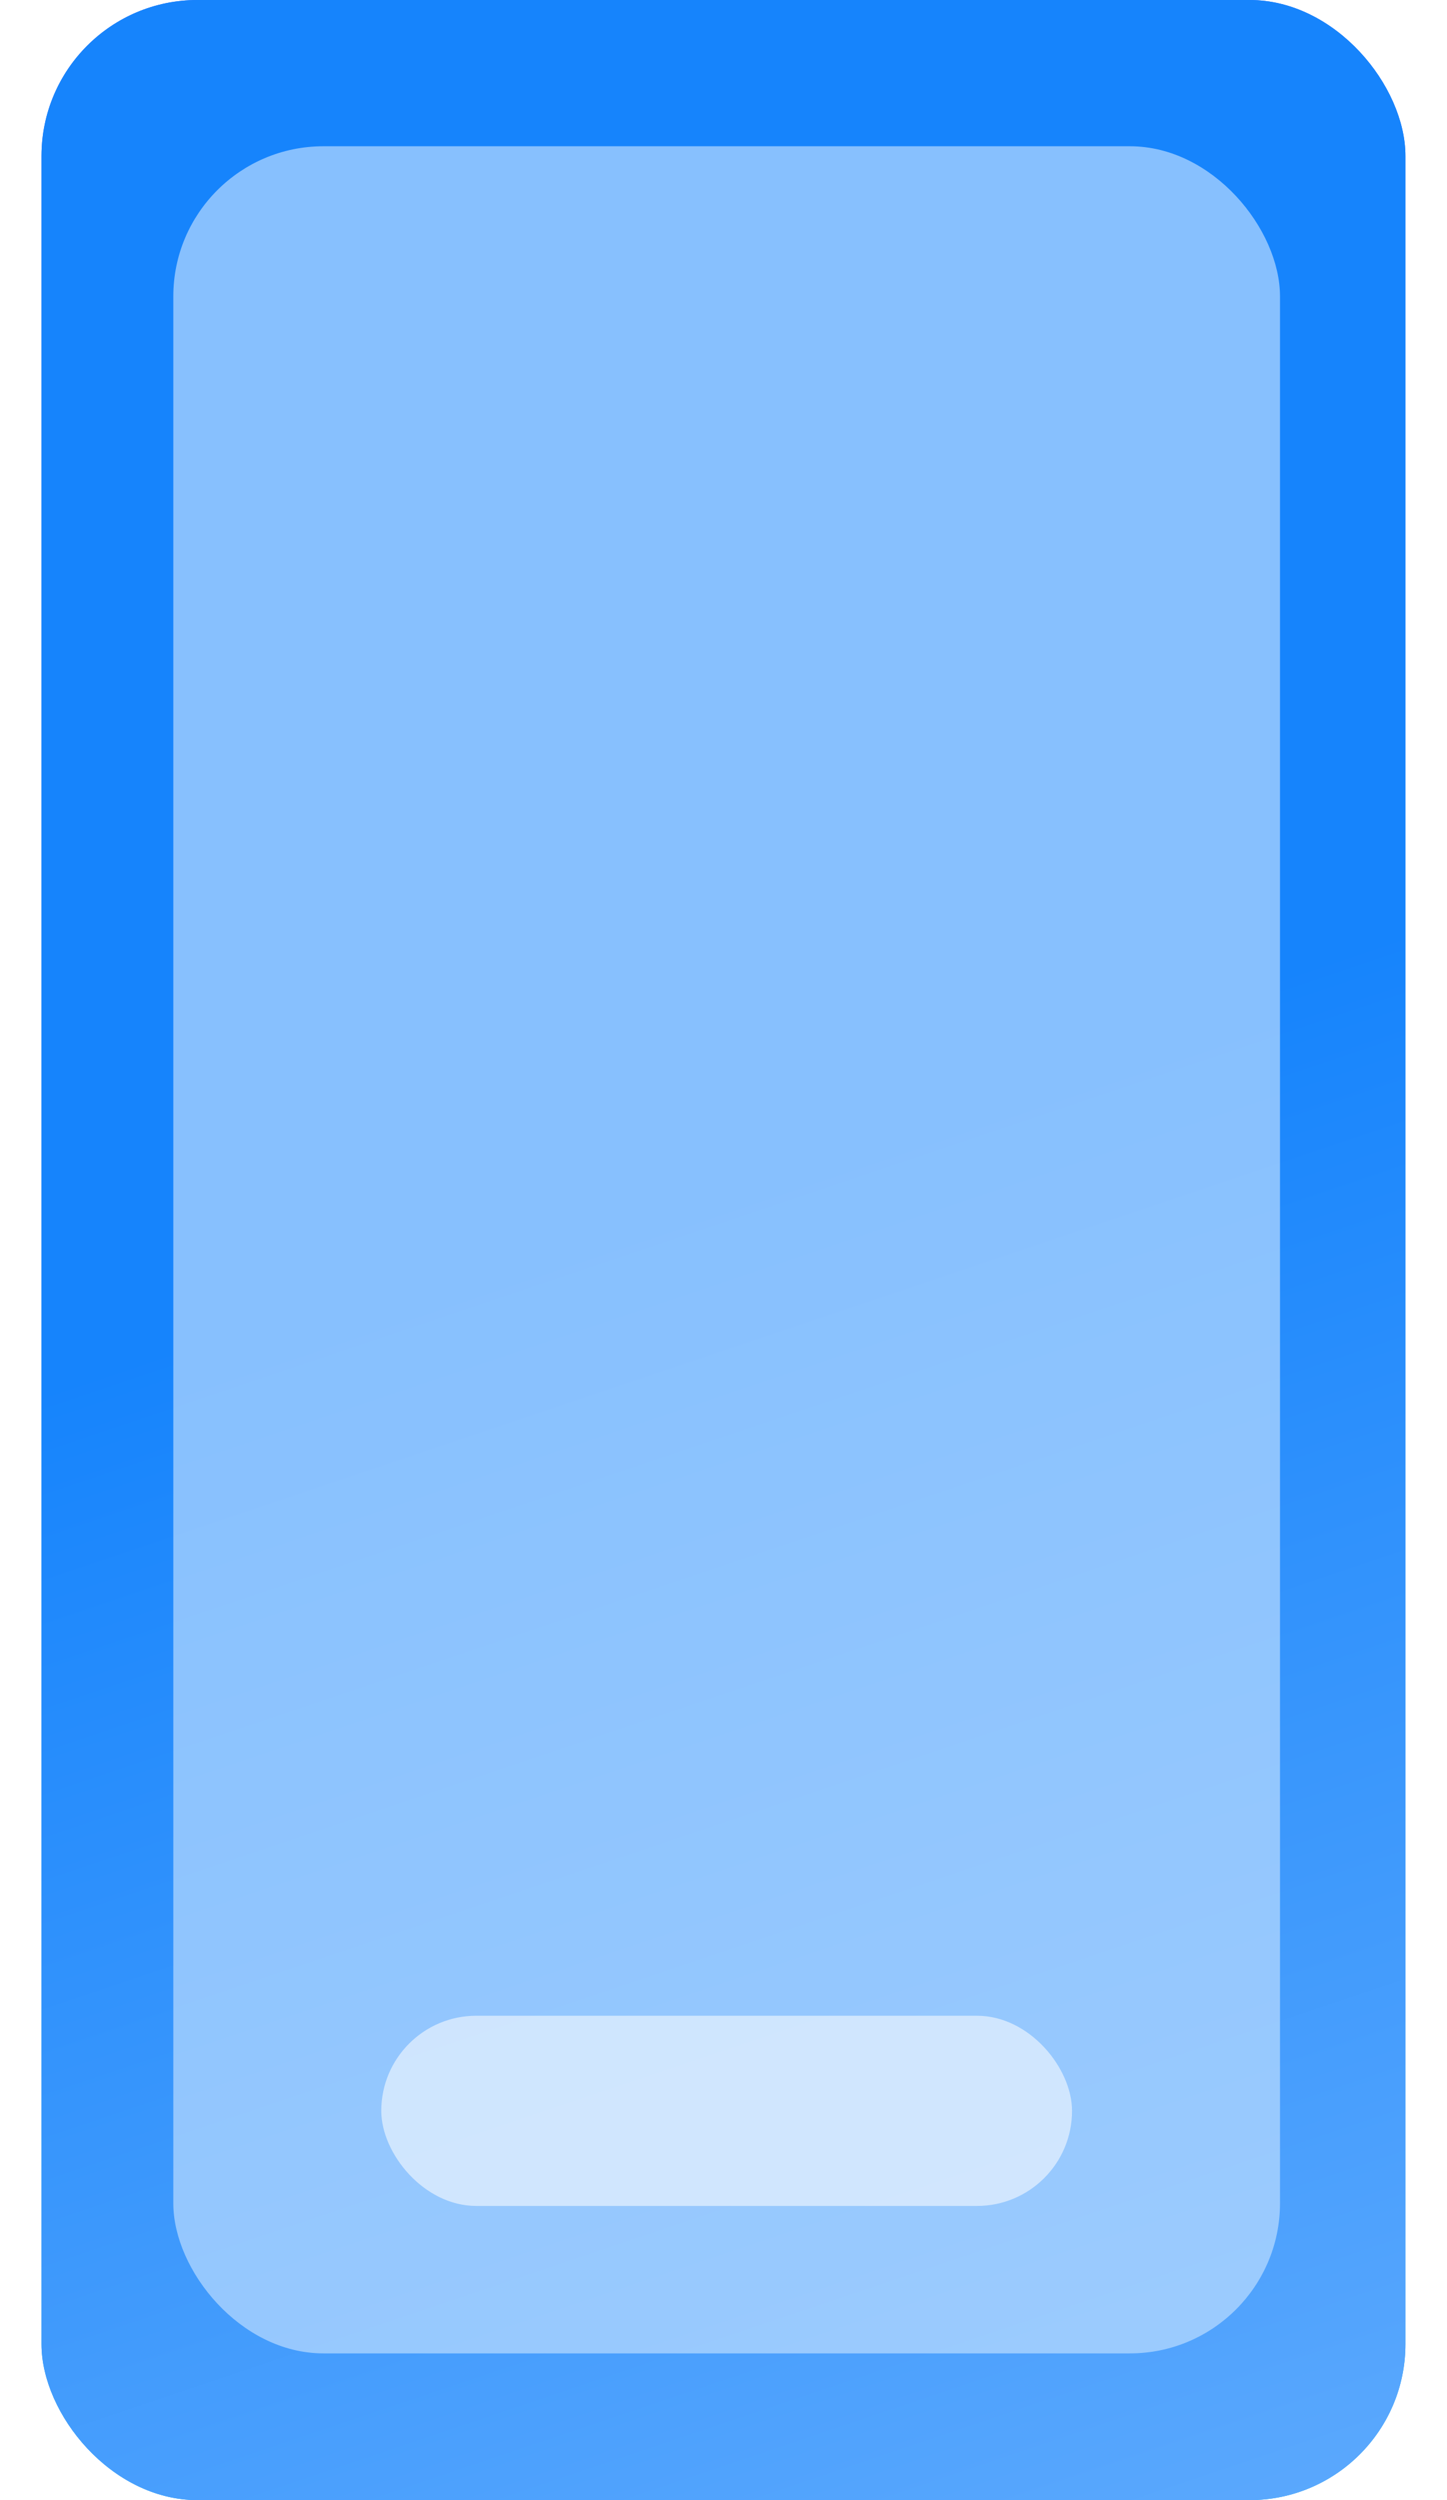 <svg width="22" height="38" viewBox="0 0 22 38" fill="none" xmlns="http://www.w3.org/2000/svg">
<rect x="0.631" width="20.737" height="38" rx="2.371" fill="url(#paint0_linear_396_15176)"/>
<rect x="0.631" width="20.737" height="38" rx="2.371" fill="url(#paint1_linear_396_15176)"/>
<g filter="url(#filter0_bii_396_15176)">
<rect x="2.635" y="2.223" width="16.826" height="33.547" rx="2.282" fill="#C4E0FF" fill-opacity="0.65"/>
</g>
<g opacity="0.6">
<rect x="5.797" y="30.638" width="10.502" height="2.891" rx="1.445" fill="#F7FAFE"/>
</g>
<defs>
<filter id="filter0_bii_396_15176" x="1.494" y="1.082" width="19.109" height="35.829" filterUnits="userSpaceOnUse" color-interpolation-filters="sRGB">
<feFlood flood-opacity="0" result="BackgroundImageFix"/>
<feGaussianBlur in="BackgroundImageFix" stdDeviation="0.57"/>
<feComposite in2="SourceAlpha" operator="in" result="effect1_backgroundBlur_396_15176"/>
<feBlend mode="normal" in="SourceGraphic" in2="effect1_backgroundBlur_396_15176" result="shape"/>
<feColorMatrix in="SourceAlpha" type="matrix" values="0 0 0 0 0 0 0 0 0 0 0 0 0 0 0 0 0 0 127 0" result="hardAlpha"/>
<feOffset/>
<feGaussianBlur stdDeviation="0.19"/>
<feComposite in2="hardAlpha" operator="arithmetic" k2="-1" k3="1"/>
<feColorMatrix type="matrix" values="0 0 0 0 1 0 0 0 0 1 0 0 0 0 1 0 0 0 1 0"/>
<feBlend mode="normal" in2="shape" result="effect2_innerShadow_396_15176"/>
<feColorMatrix in="SourceAlpha" type="matrix" values="0 0 0 0 0 0 0 0 0 0 0 0 0 0 0 0 0 0 127 0" result="hardAlpha"/>
<feMorphology radius="0.761" operator="dilate" in="SourceAlpha" result="effect3_innerShadow_396_15176"/>
<feOffset/>
<feGaussianBlur stdDeviation="0.913"/>
<feComposite in2="hardAlpha" operator="arithmetic" k2="-1" k3="1"/>
<feColorMatrix type="matrix" values="0 0 0 0 0.385 0 0 0 0 0.59 0 0 0 0 1 0 0 0 1 0"/>
<feBlend mode="normal" in2="effect2_innerShadow_396_15176" result="effect3_innerShadow_396_15176"/>
</filter>
<linearGradient id="paint0_linear_396_15176" x1="10.999" y1="-14.822" x2="10.999" y2="45.616" gradientUnits="userSpaceOnUse">
<stop stop-color="#5C5FFF"/>
<stop offset="0.5" stop-color="#1684FC"/>
<stop offset="1" stop-color="#21BAF1"/>
</linearGradient>
<linearGradient id="paint1_linear_396_15176" x1="-4.583" y1="-1.67515e-07" x2="12.013" y2="49.213" gradientUnits="userSpaceOnUse">
<stop stop-color="#1684FC"/>
<stop offset="0.417" stop-color="#1684FC"/>
<stop offset="1" stop-color="#73B5FD"/>
</linearGradient>
</defs>
</svg>
